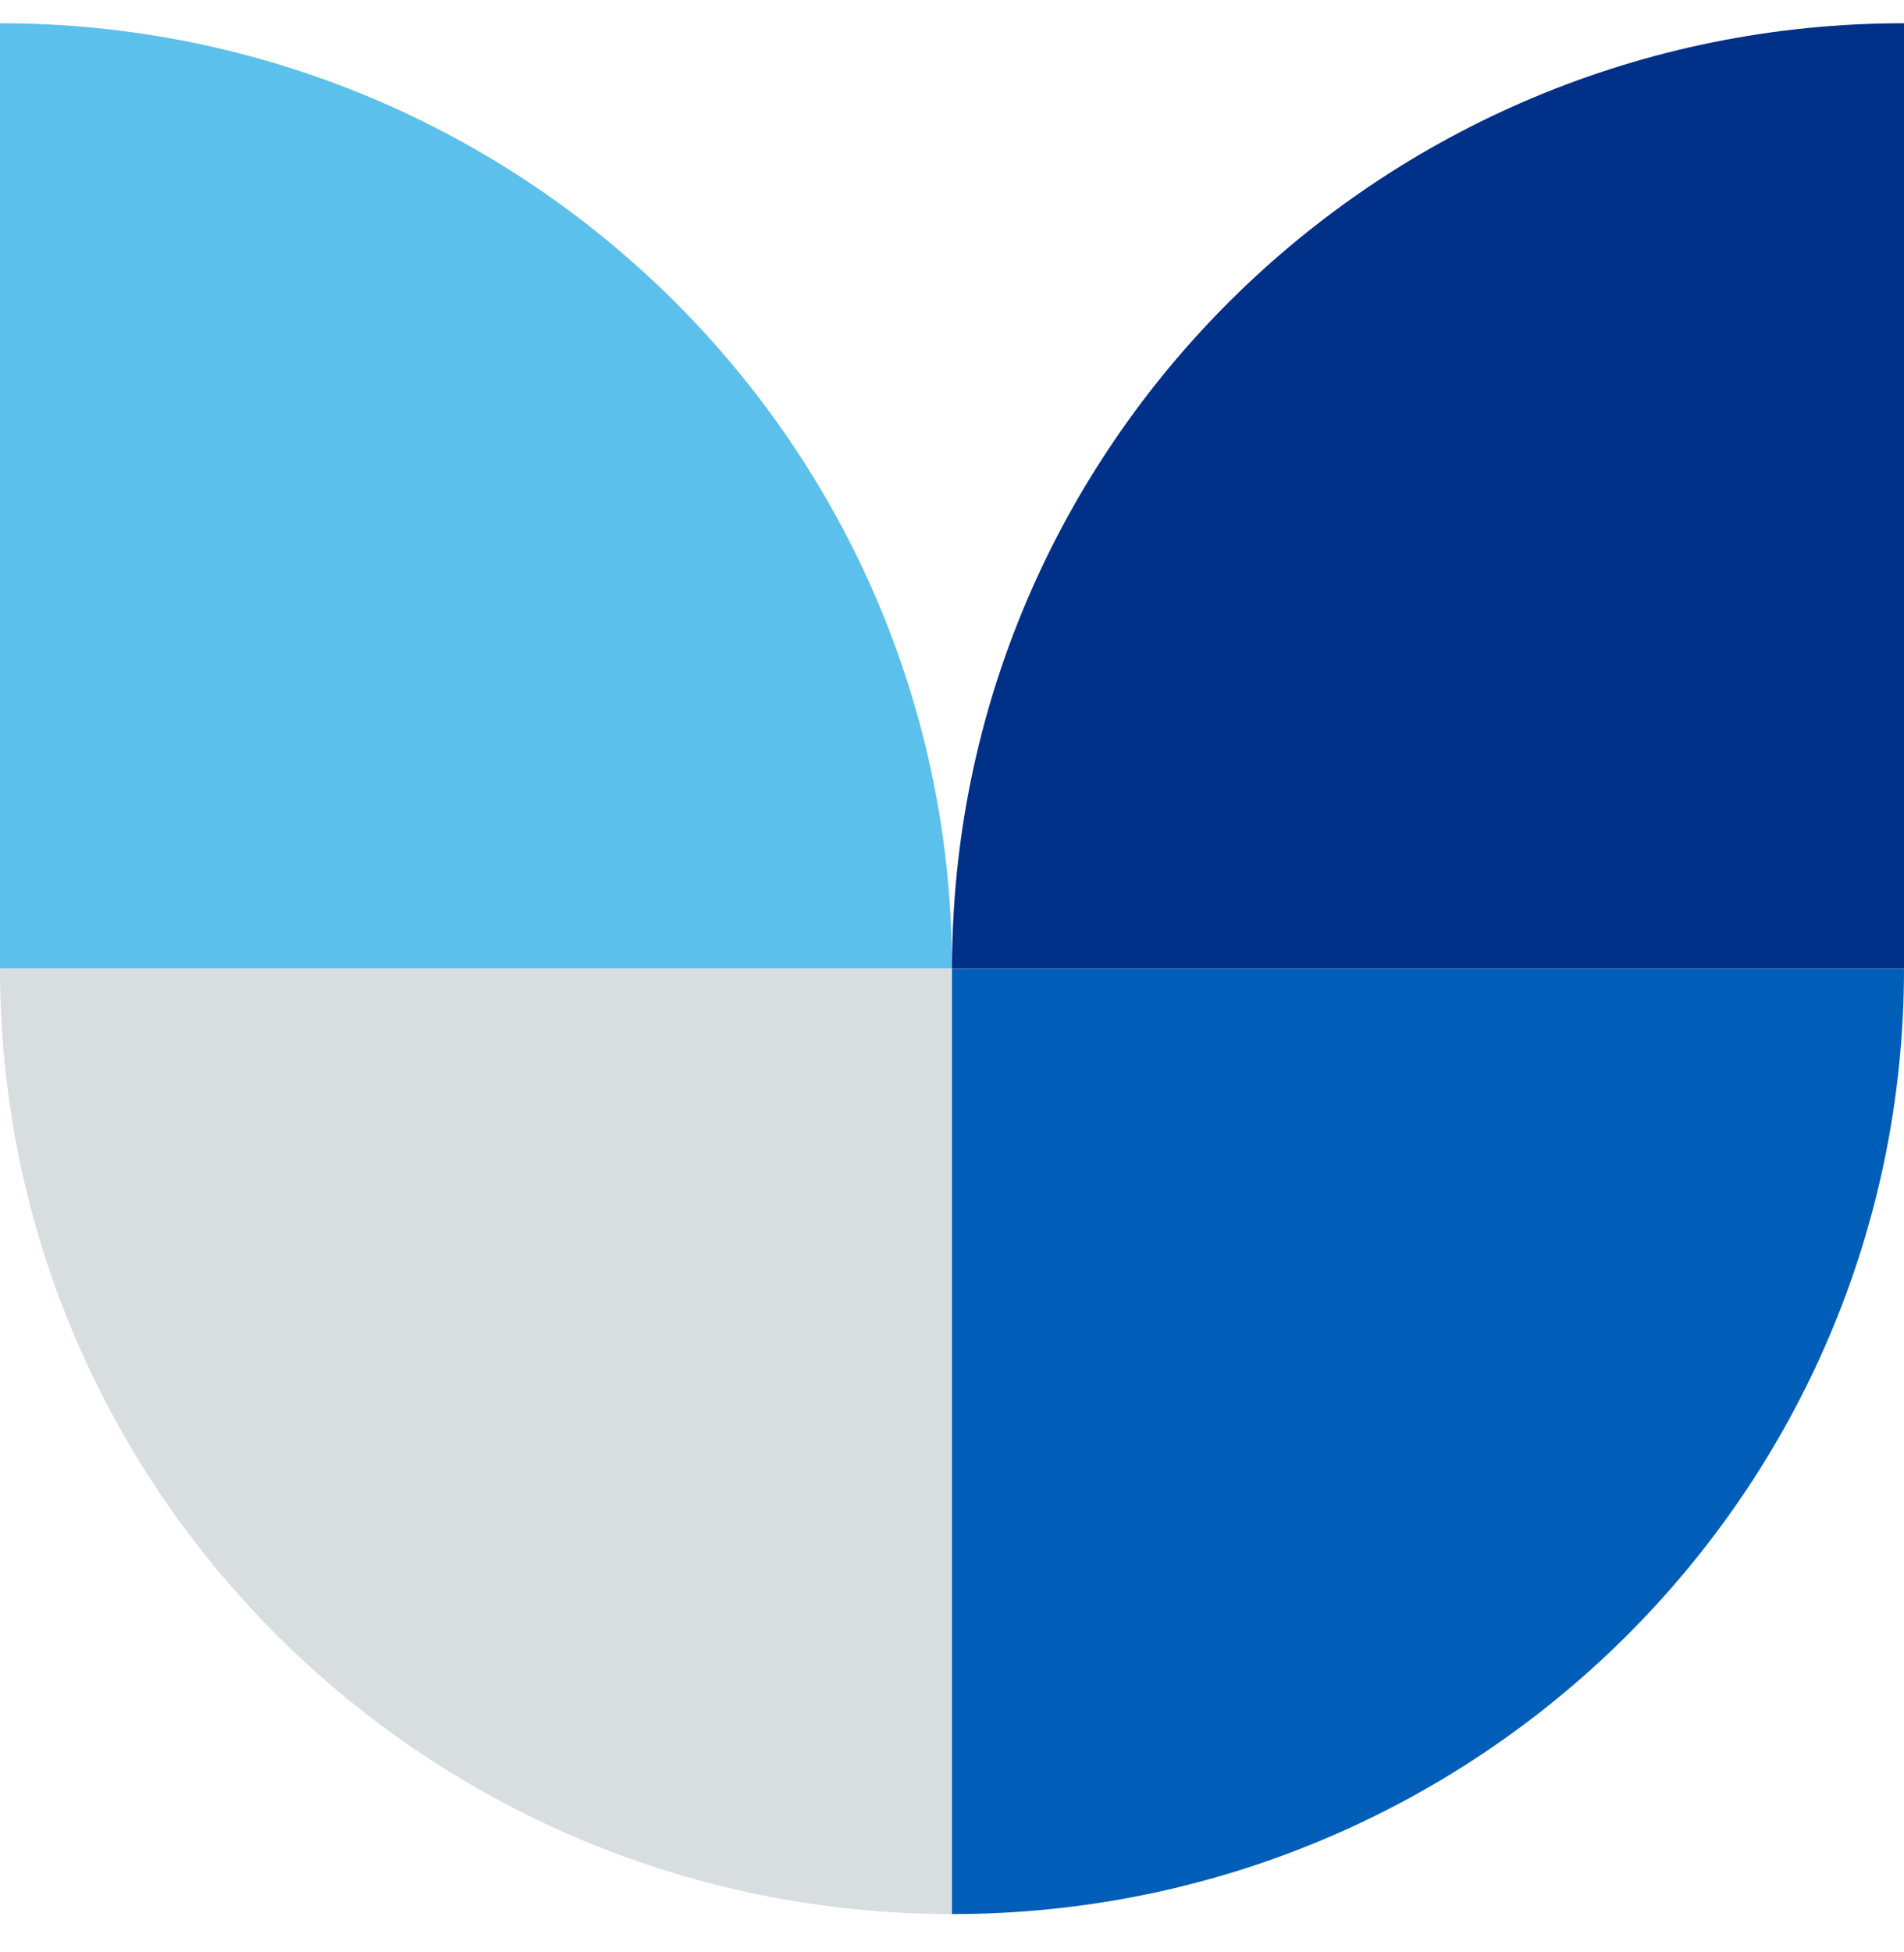 <svg width="40" height="41" viewBox="0 0 40 41" fill="none" xmlns="http://www.w3.org/2000/svg">
<path fill-rule="evenodd" clip-rule="evenodd" d="M40 20.342H20V40.196C20 40.196 20 40.196 20 40.196C31.046 40.196 40 31.307 40 20.342Z" fill="#005EB8"/>
<path fill-rule="evenodd" clip-rule="evenodd" d="M20 20.342H0V0.488C0 0.488 0 0.488 0 0.488C11.046 0.488 20 9.377 20 20.342Z" fill="#5BC0EB"/>
<path fill-rule="evenodd" clip-rule="evenodd" d="M20 20.342H40V0.488C40 0.488 40 0.488 40 0.488C28.954 0.488 20 9.377 20 20.342Z" fill="#003087"/>
<path fill-rule="evenodd" clip-rule="evenodd" d="M0 20.342H20V40.196C20 40.196 20 40.196 20 40.196C8.954 40.196 8.30695e-05 31.307 0 20.342Z" fill="#D8DDE0"/>
</svg>
